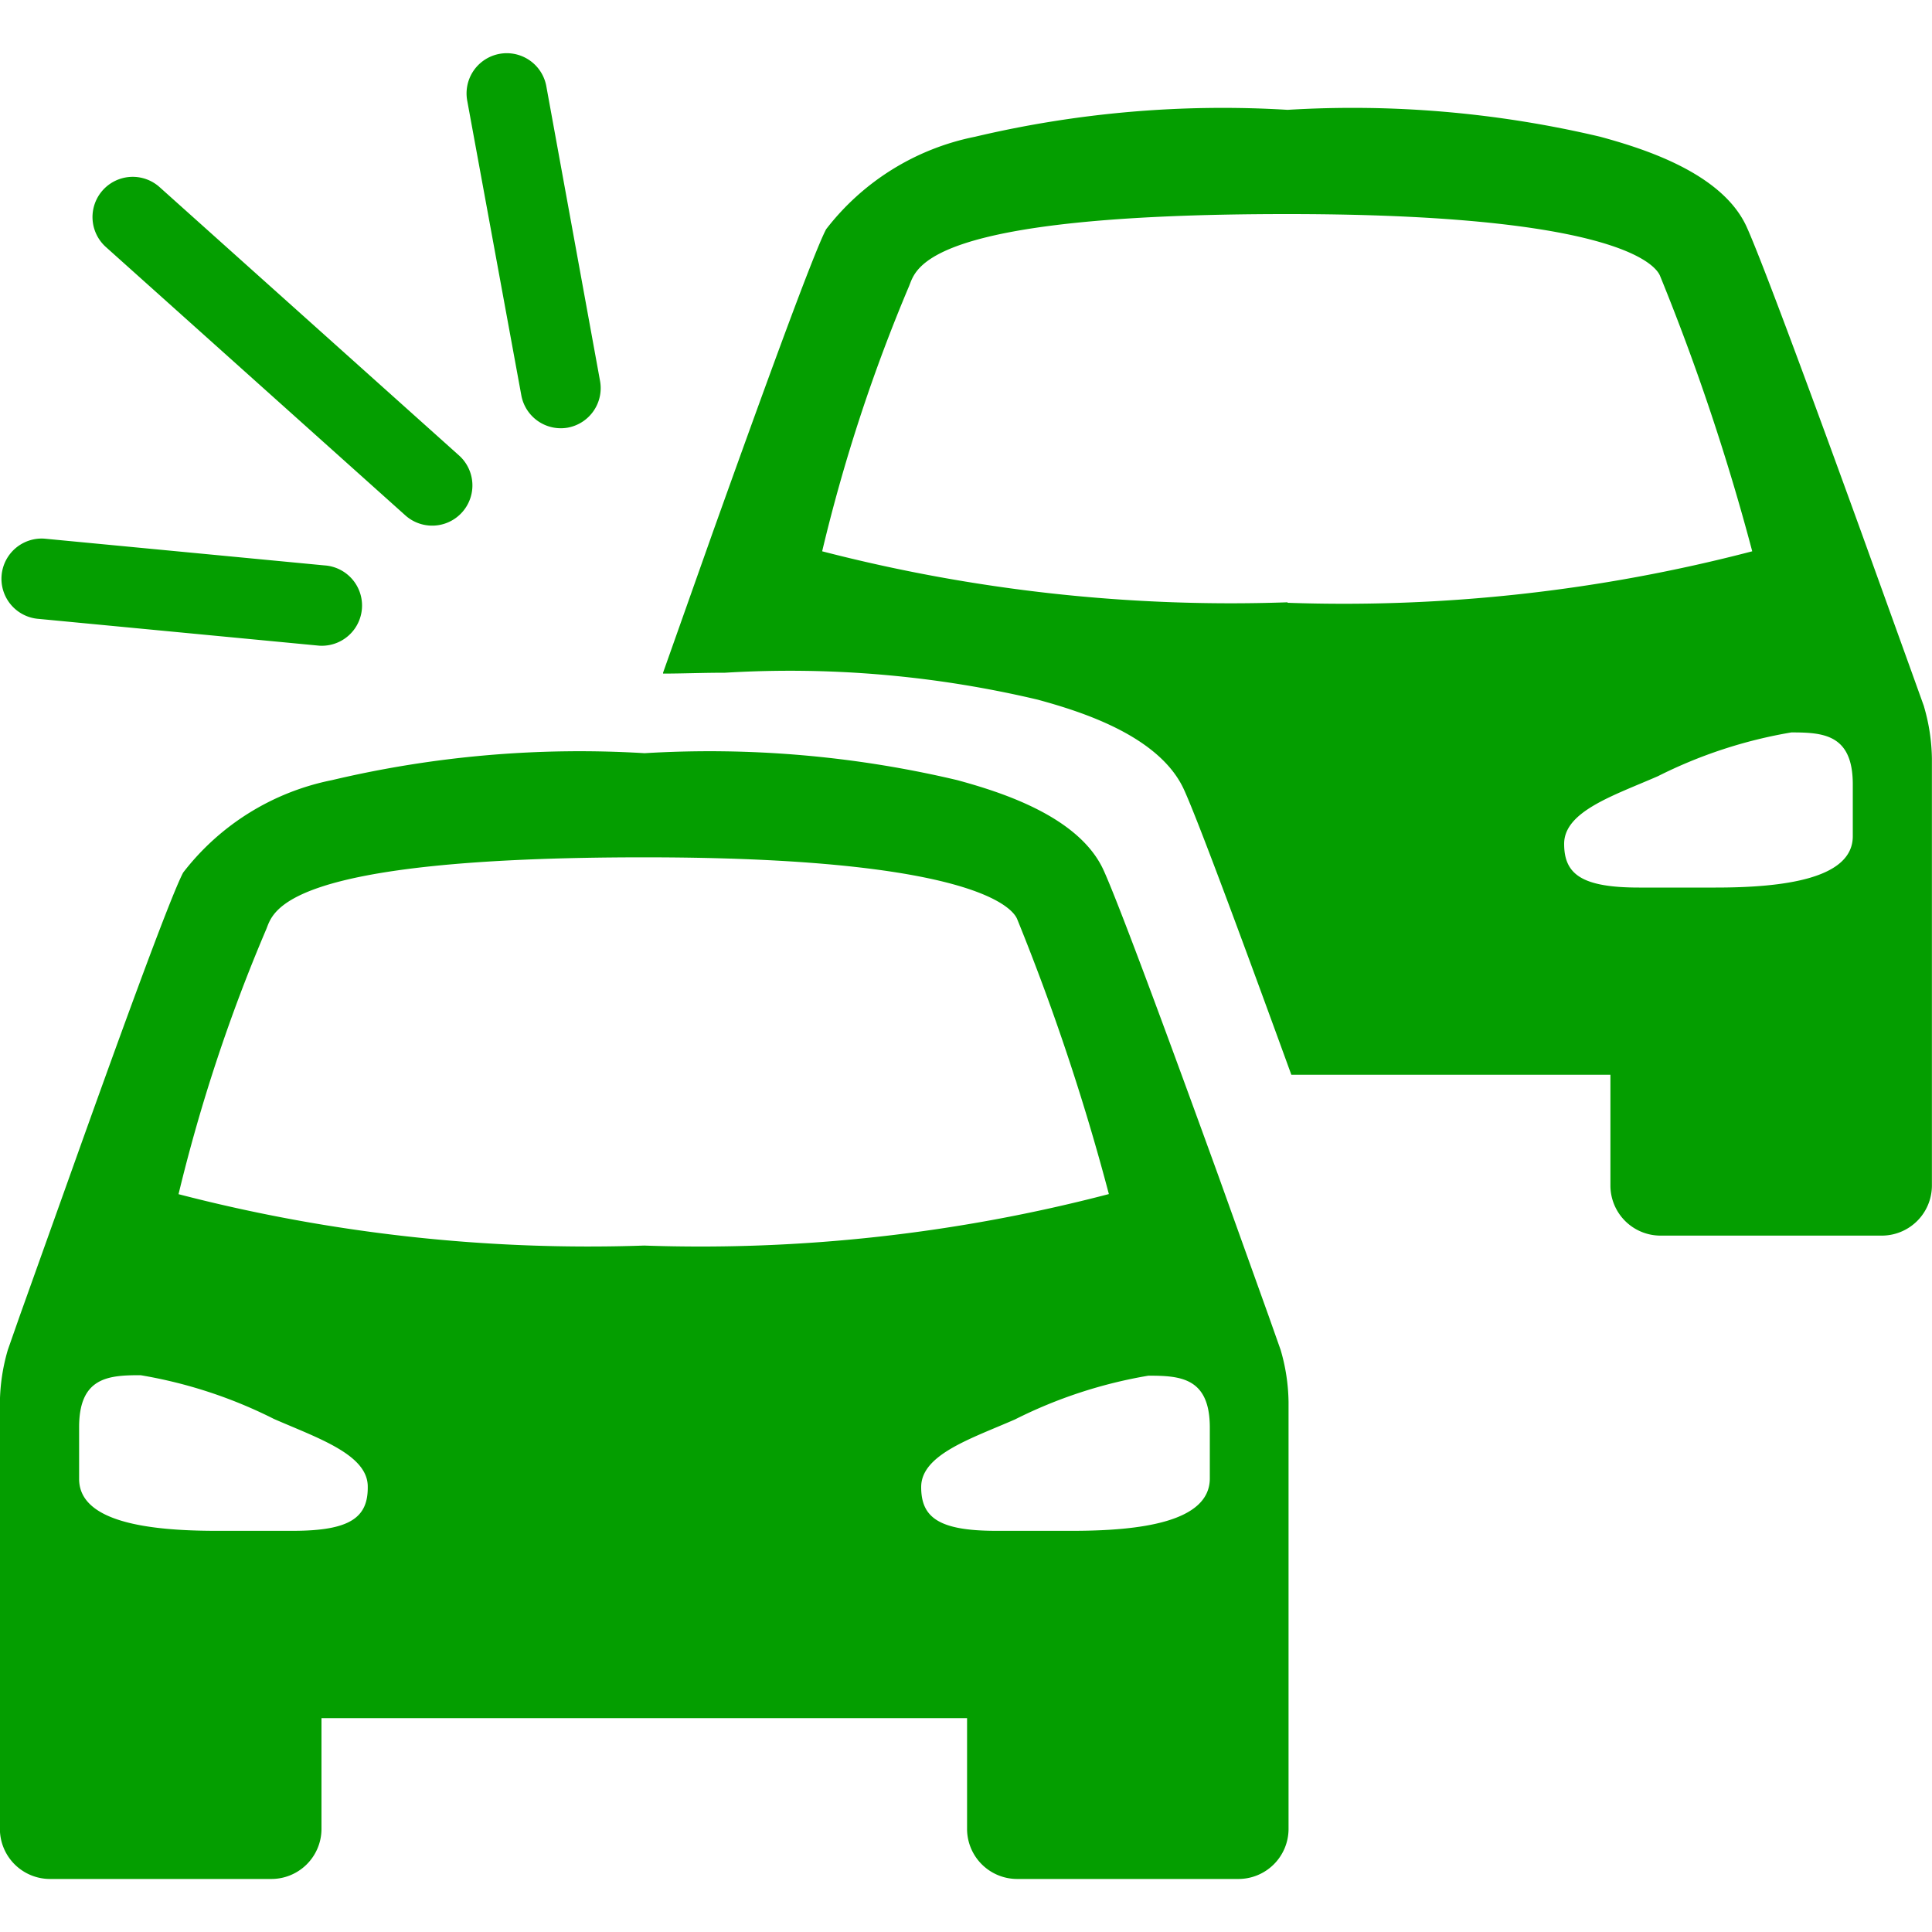 <svg xmlns="http://www.w3.org/2000/svg" width="20" height="20"><defs><clipPath id="a"><path data-name="Rectangle 664" transform="translate(1128 1967)" fill="#049e00" d="M0 0h20v20H0z"/></clipPath></defs><g transform="translate(-1128 -1967)" clip-path="url(#a)"><path data-name="Path 5082" d="M1132.196 1972.335a.416.416 0 10.556-.62l-3.1-2.778a.416.416 0 10-.556.62zm8.937 8.288l-.522-1.456c-.46-1.269-1.023-2.8-1.187-3.159-.254-.558-1.067-.81-1.514-.932a11.137 11.137 0 00-3.237-.279 11.137 11.137 0 00-3.237.279 2.585 2.585 0 00-1.54.957c-.136.255-.707 1.83-1.172 3.135l-.52 1.455-.123.351a2.009 2.009 0 00-.082.54v4.423a.519.519 0 00.523.514h2.283a.519.519 0 00.523-.514v-1.151h6.683v1.151a.519.519 0 00.523.514h2.282a.519.519 0 00.523-.514v-4.424a2 2 0 00-.082-.539zm-10.102 2.224h-.792c-.71 0-1.42-.094-1.42-.537v-.537c0-.518.306-.537.636-.537a4.843 4.843 0 011.381.453c.458.2.971.369.971.7.004.318-.178.458-.776.458zm-1.183-3.484a17.375 17.375 0 01.908-2.743c.075-.182.148-.745 3.914-.745s3.855.642 3.864.65a23.429 23.429 0 01.945 2.836 16.724 16.724 0 01-4.81.533 16.89 16.89 0 01-4.821-.532zm9.254 3.484h-.791c-.6 0-.775-.143-.775-.453 0-.336.513-.5.971-.7a4.871 4.871 0 011.381-.453c.33 0 .636.019.636.537v.529c-.003.447-.713.54-1.422.54zm-5.22-11.421a.416.416 0 00.329-.486l-.556-3.05a.416.416 0 10-.818.154l.56 3.05a.416.416 0 00.486.332zm14.036 2.889l-.126-.351-.525-1.457c-.46-1.269-1.023-2.8-1.186-3.159-.254-.558-1.067-.81-1.514-.932a11.137 11.137 0 00-3.238-.279 11.143 11.143 0 00-3.237.279 2.586 2.586 0 00-1.54.957c-.136.255-.707 1.834-1.172 3.134l-.516 1.457v.009c.2 0 .408-.009.642-.009a11.137 11.137 0 013.237.279c.447.122 1.26.374 1.514.932.155.34.666 1.728 1.111 2.951h3.303v1.151a.519.519 0 00.523.514h2.282a.519.519 0 00.523-.514v-4.423a2 2 0 00-.082-.54zm-6.589-1.08a16.888 16.888 0 01-4.818-.528 17.365 17.365 0 01.9-2.746c.075-.182.148-.745 3.914-.745s3.855.642 3.864.65a23.421 23.421 0 01.95 2.841 16.718 16.718 0 01-4.81.533zm4.432 2.953h-.794c-.6 0-.775-.142-.775-.453 0-.336.513-.5.971-.7a4.871 4.871 0 011.381-.453c.33 0 .636.019.636.537v.537c.001.439-.709.532-1.419.532zm-17.357-2.781l2.9.277a.416.416 0 10.055-.831l-2.9-.277a.416.416 0 10-.055.831z" fill="#049e00"/></g></svg>
